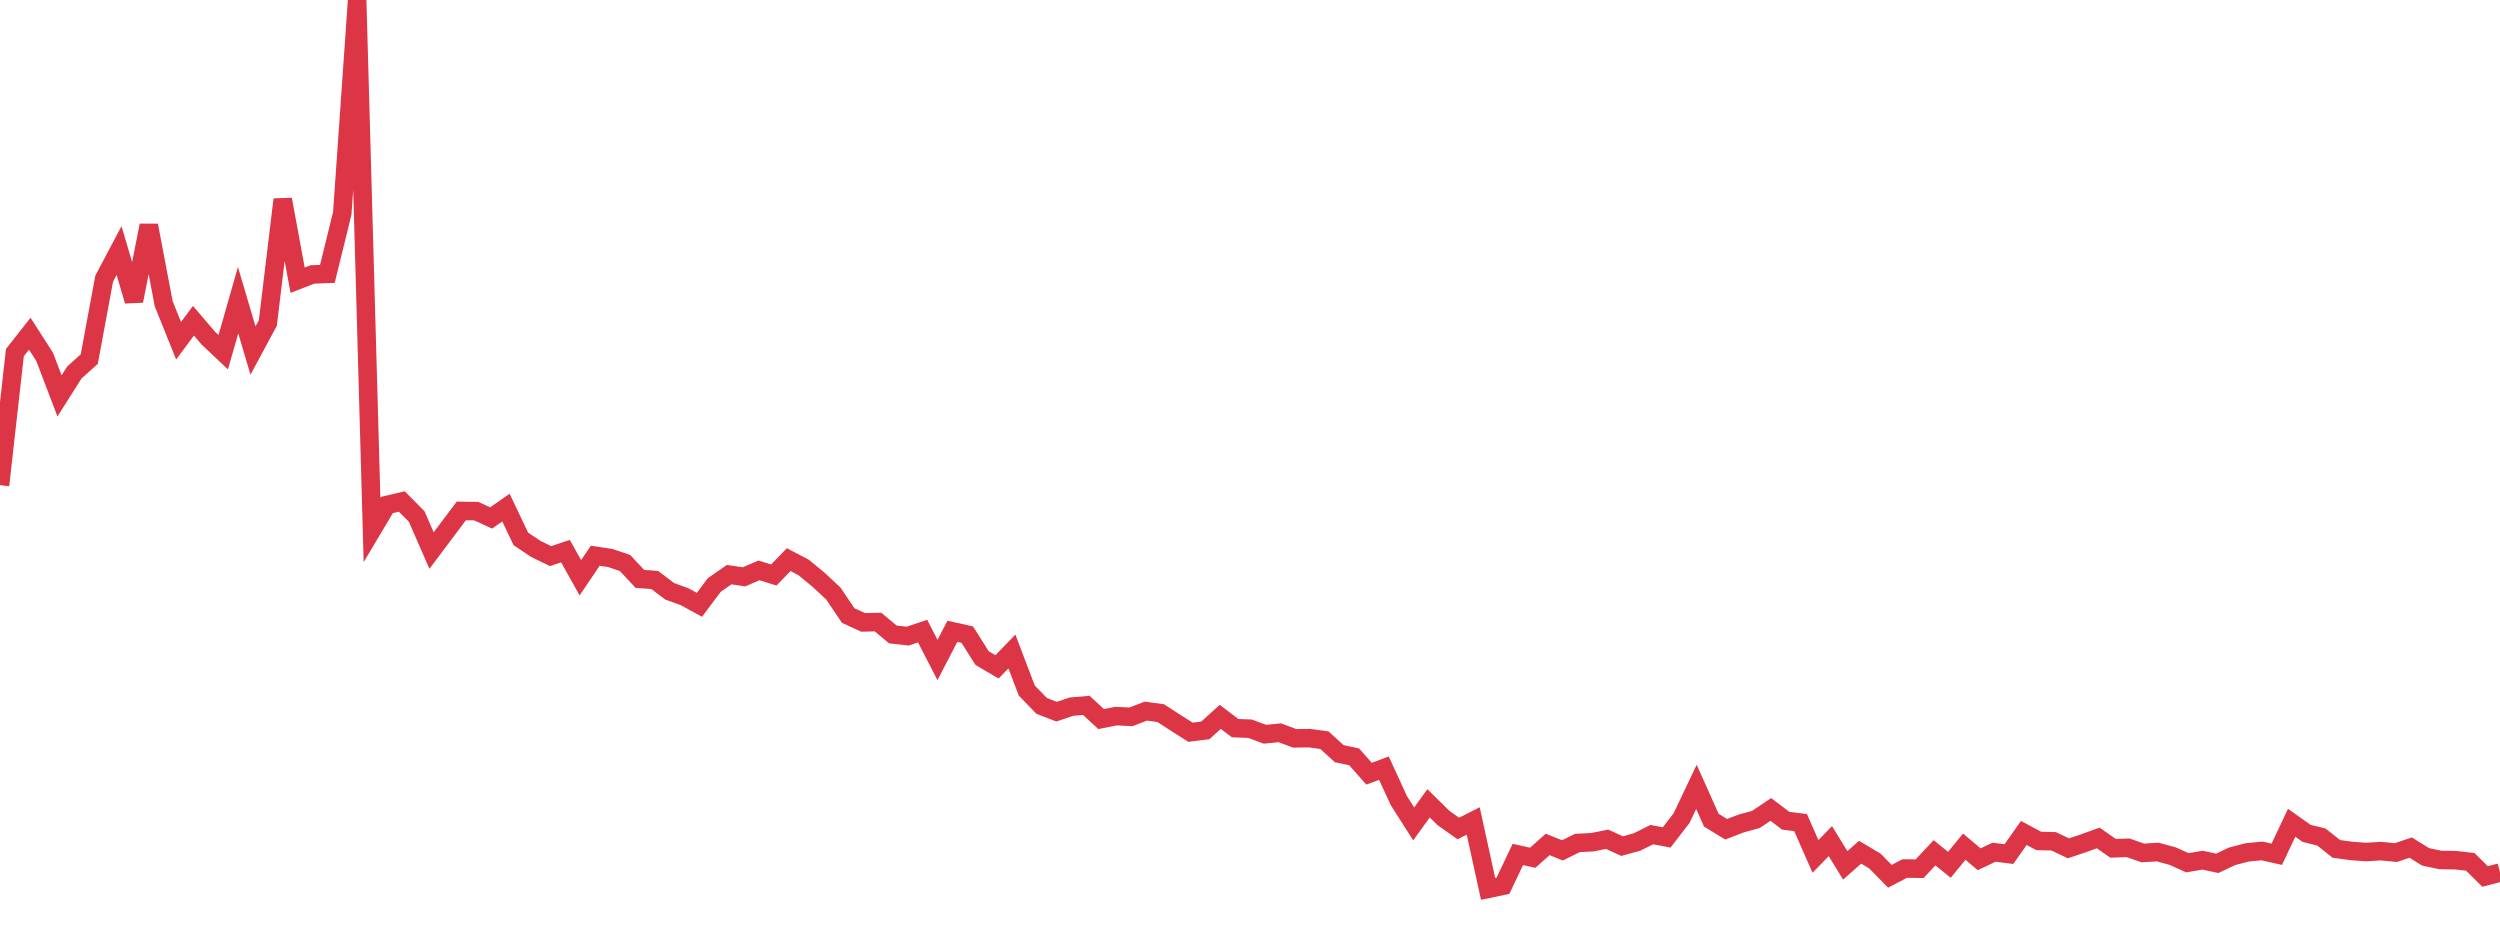 <?xml version="1.0" standalone="no"?>
<!DOCTYPE svg PUBLIC "-//W3C//DTD SVG 1.1//EN" "http://www.w3.org/Graphics/SVG/1.1/DTD/svg11.dtd">
<svg width="135" height="50" viewBox="0 0 135 50" preserveAspectRatio="none" class="sparkline" xmlns="http://www.w3.org/2000/svg"
xmlns:xlink="http://www.w3.org/1999/xlink"><path  class="sparkline--line" d="M 0 26.2 L 0 26.2 L 0.804 19.04 L 1.607 18.02 L 2.411 19.27 L 3.214 21.38 L 4.018 20.11 L 4.821 19.39 L 5.625 15.05 L 6.429 13.53 L 7.232 16.25 L 8.036 12.17 L 8.839 16.4 L 9.643 18.4 L 10.446 17.32 L 11.25 18.26 L 12.054 19.02 L 12.857 16.21 L 13.661 18.93 L 14.464 17.44 L 15.268 10.77 L 16.071 15.13 L 16.875 14.82 L 17.679 14.79 L 18.482 11.52 L 19.286 0 L 20.089 28.62 L 20.893 27.27 L 21.696 27.08 L 22.5 27.89 L 23.304 29.73 L 24.107 28.66 L 24.911 27.59 L 25.714 27.6 L 26.518 27.97 L 27.321 27.41 L 28.125 29.1 L 28.929 29.64 L 29.732 30.03 L 30.536 29.76 L 31.339 31.2 L 32.143 30.01 L 32.946 30.13 L 33.75 30.4 L 34.554 31.26 L 35.357 31.32 L 36.161 31.93 L 36.964 32.22 L 37.768 32.66 L 38.571 31.59 L 39.375 31.03 L 40.179 31.15 L 40.982 30.8 L 41.786 31.05 L 42.589 30.22 L 43.393 30.64 L 44.196 31.3 L 45 32.05 L 45.804 33.24 L 46.607 33.61 L 47.411 33.59 L 48.214 34.26 L 49.018 34.35 L 49.821 34.08 L 50.625 35.64 L 51.429 34.09 L 52.232 34.27 L 53.036 35.54 L 53.839 36.01 L 54.643 35.18 L 55.446 37.29 L 56.25 38.12 L 57.054 38.43 L 57.857 38.16 L 58.661 38.09 L 59.464 38.83 L 60.268 38.67 L 61.071 38.71 L 61.875 38.4 L 62.679 38.51 L 63.482 39.03 L 64.286 39.54 L 65.089 39.44 L 65.893 38.71 L 66.696 39.32 L 67.5 39.35 L 68.304 39.65 L 69.107 39.57 L 69.911 39.87 L 70.714 39.86 L 71.518 39.97 L 72.321 40.7 L 73.125 40.87 L 73.929 41.78 L 74.732 41.48 L 75.536 43.23 L 76.339 44.49 L 77.143 43.38 L 77.946 44.17 L 78.75 44.74 L 79.554 44.33 L 80.357 48 L 81.161 47.83 L 81.964 46.14 L 82.768 46.32 L 83.571 45.6 L 84.375 45.92 L 85.179 45.52 L 85.982 45.48 L 86.786 45.32 L 87.589 45.69 L 88.393 45.47 L 89.196 45.07 L 90 45.22 L 90.804 44.18 L 91.607 42.49 L 92.411 44.29 L 93.214 44.78 L 94.018 44.47 L 94.821 44.25 L 95.625 43.71 L 96.429 44.32 L 97.232 44.42 L 98.036 46.25 L 98.839 45.42 L 99.643 46.73 L 100.446 46.02 L 101.25 46.5 L 102.054 47.32 L 102.857 46.9 L 103.661 46.91 L 104.464 46.05 L 105.268 46.7 L 106.071 45.72 L 106.875 46.4 L 107.679 46.02 L 108.482 46.12 L 109.286 44.98 L 110.089 45.41 L 110.893 45.43 L 111.696 45.81 L 112.5 45.54 L 113.304 45.25 L 114.107 45.81 L 114.911 45.78 L 115.714 46.06 L 116.518 46.01 L 117.321 46.23 L 118.125 46.59 L 118.929 46.45 L 119.732 46.62 L 120.536 46.24 L 121.339 46.03 L 122.143 45.95 L 122.946 46.13 L 123.75 44.43 L 124.554 45 L 125.357 45.2 L 126.161 45.84 L 126.964 45.95 L 127.768 46.01 L 128.571 45.96 L 129.375 46.04 L 130.179 45.77 L 130.982 46.27 L 131.786 46.44 L 132.589 46.45 L 133.393 46.54 L 134.196 47.33 L 135 47.12" fill="none" stroke-width="1" stroke="#dc3545"></path></svg>